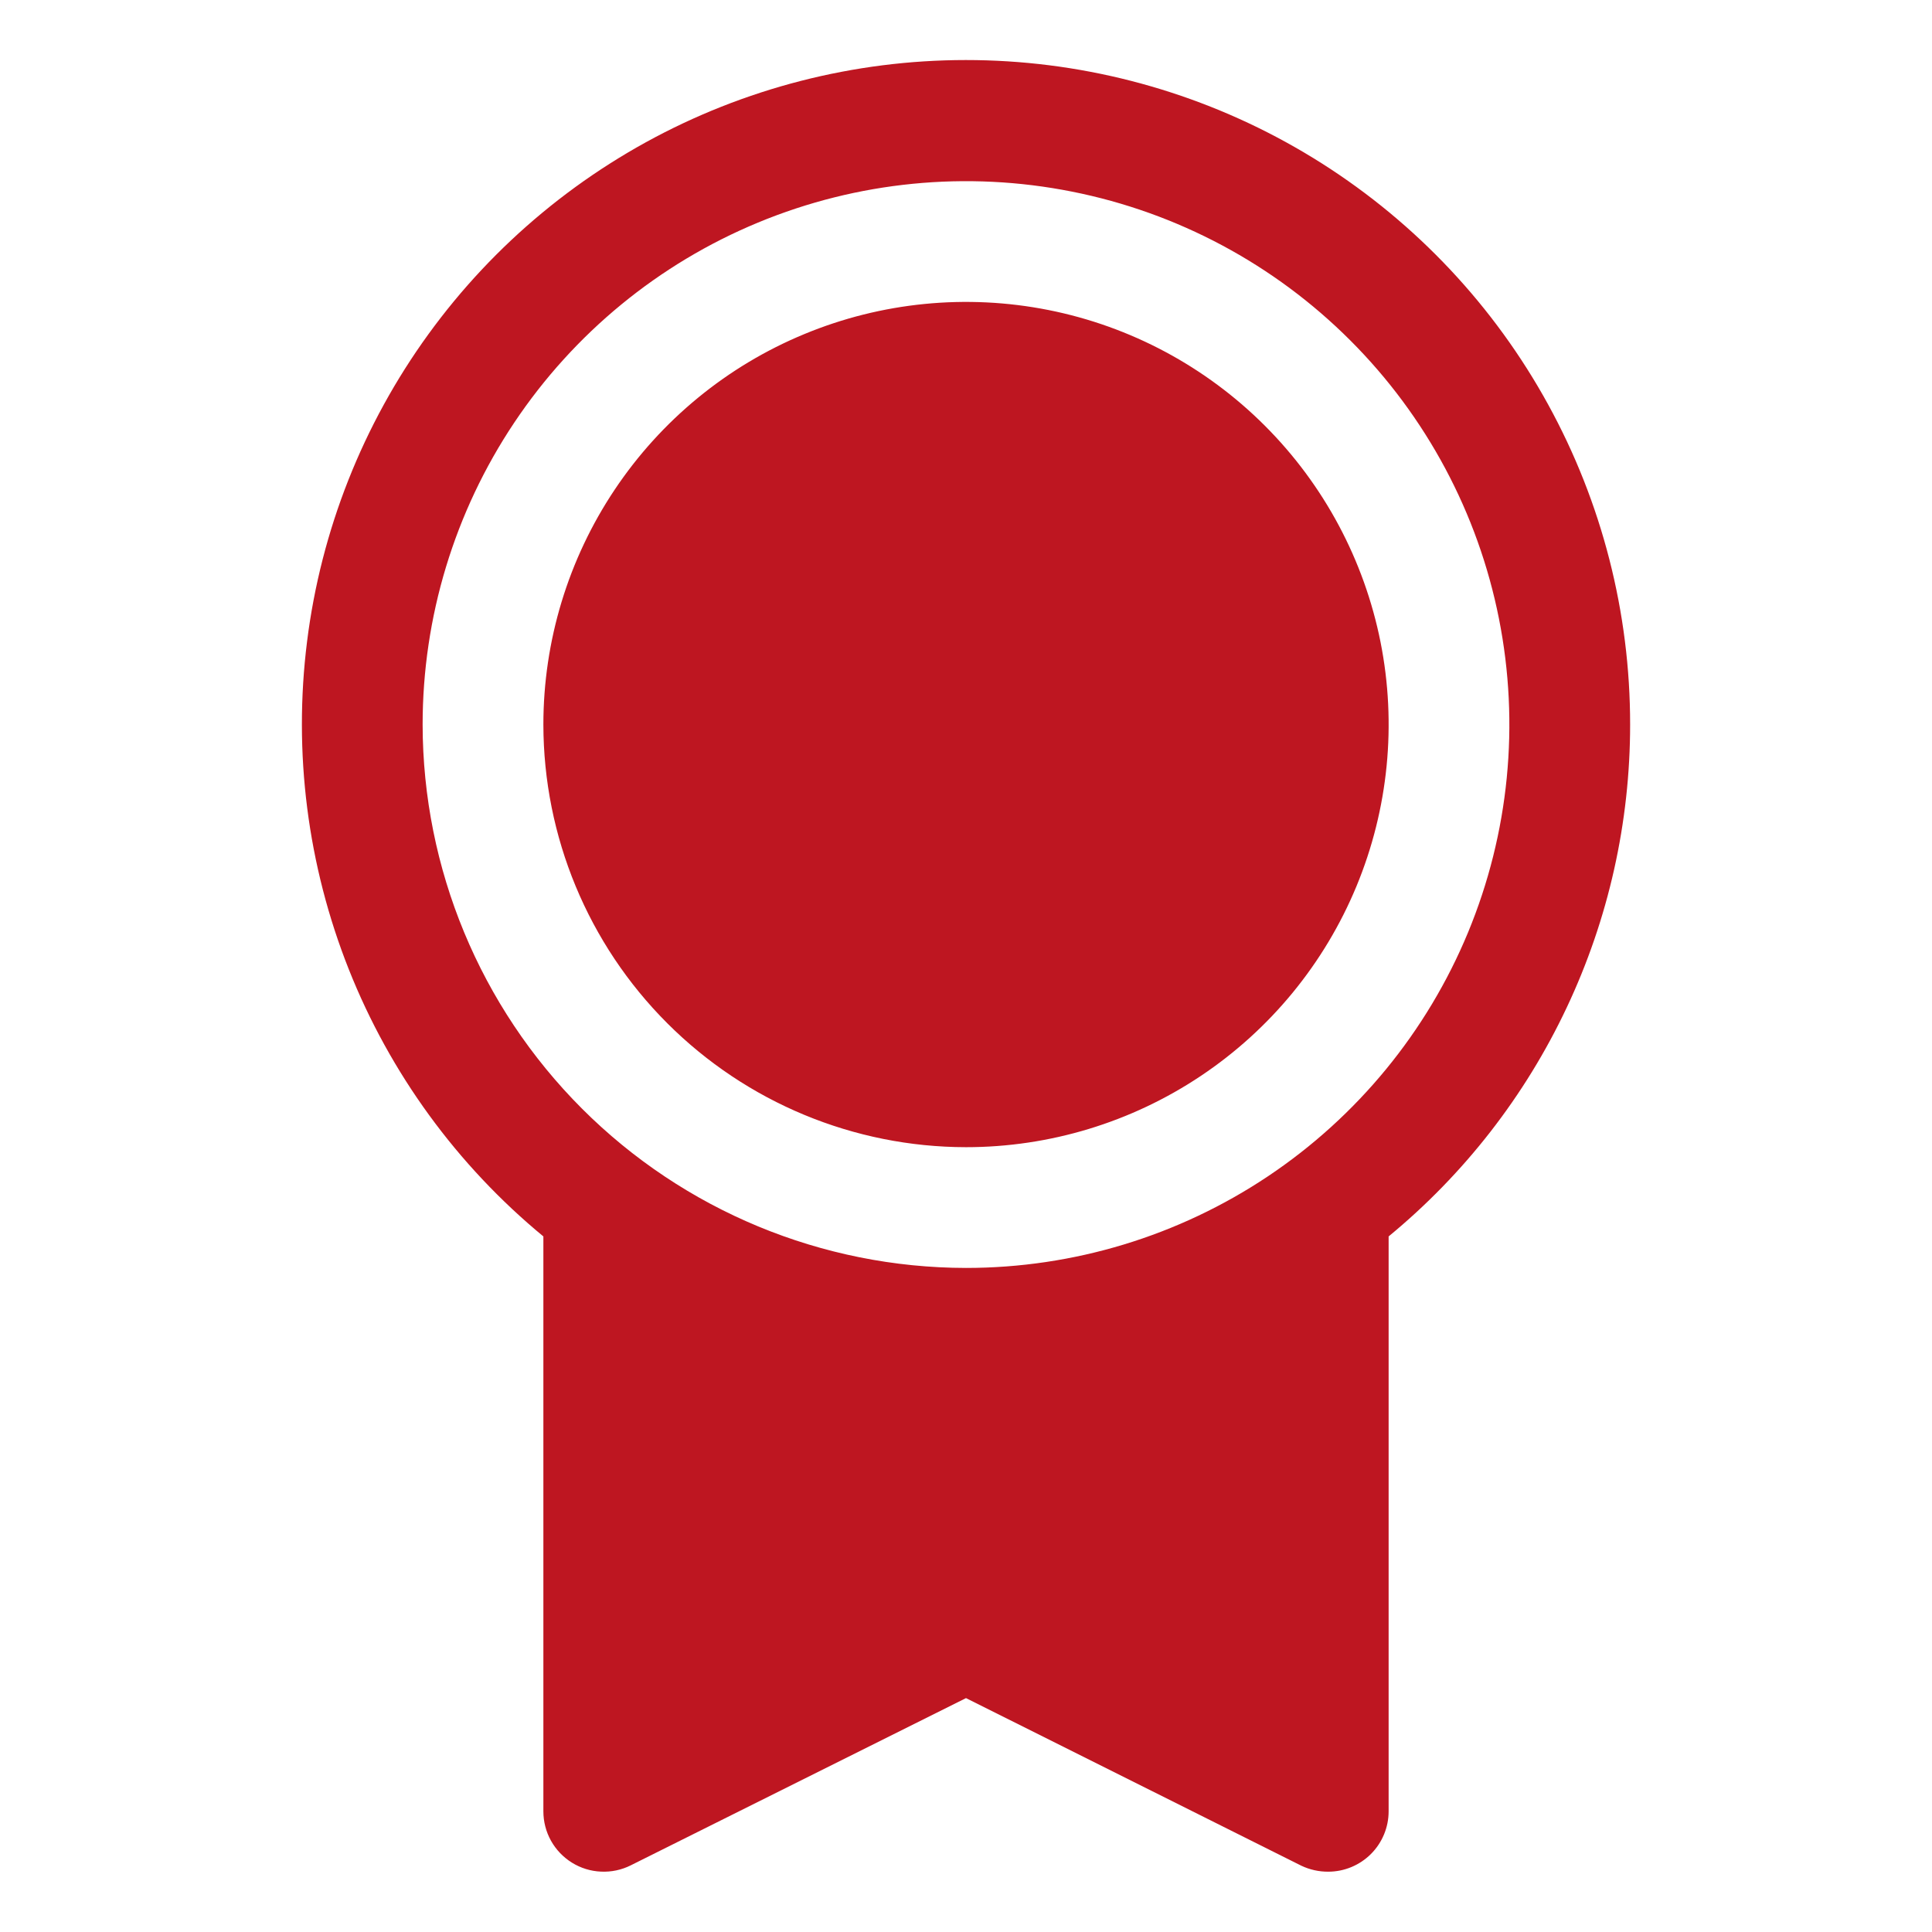 <svg xmlns="http://www.w3.org/2000/svg" width="32" height="32" viewBox="0 0 32 32" fill="none"><path d="M27 12.001C27.001 10.147 26.534 8.323 25.641 6.698C24.749 5.073 23.46 3.701 21.895 2.707C20.33 1.714 18.539 1.132 16.689 1.016C14.839 0.9 12.99 1.253 11.312 2.043C9.636 2.833 8.185 4.034 7.097 5.534C6.008 7.035 5.316 8.786 5.086 10.625C4.855 12.464 5.093 14.332 5.777 16.055C6.461 17.778 7.57 19.3 9 20.479V30.001C9 30.171 9.043 30.339 9.126 30.488C9.209 30.637 9.329 30.762 9.474 30.852C9.619 30.942 9.785 30.993 9.955 31C10.126 31.008 10.295 30.972 10.447 30.896L16 28.126L21.554 30.902C21.693 30.968 21.846 31.002 22 31.001C22.265 31.001 22.52 30.895 22.707 30.708C22.895 30.52 23 30.266 23 30.001V20.479C24.251 19.449 25.259 18.154 25.95 16.688C26.642 15.222 27 13.622 27 12.001ZM7 12.001C7 10.221 7.528 8.481 8.517 7.001C9.506 5.521 10.911 4.367 12.556 3.686C14.2 3.005 16.01 2.826 17.756 3.174C19.502 3.521 21.105 4.378 22.364 5.637C23.623 6.895 24.48 8.499 24.827 10.245C25.174 11.991 24.996 13.8 24.315 15.445C23.634 17.089 22.48 18.495 21 19.484C19.52 20.473 17.78 21.001 16 21.001C13.614 20.998 11.326 20.049 9.639 18.362C7.952 16.674 7.003 14.387 7 12.001ZM9 12.001C9 10.616 9.411 9.263 10.18 8.112C10.949 6.961 12.042 6.063 13.321 5.534C14.6 5.004 16.008 4.865 17.366 5.135C18.724 5.405 19.971 6.072 20.95 7.051C21.929 8.03 22.595 9.277 22.866 10.635C23.136 11.993 22.997 13.4 22.467 14.68C21.937 15.959 21.04 17.052 19.889 17.821C18.738 18.59 17.384 19.001 16 19.001C14.144 18.999 12.365 18.261 11.052 16.948C9.74 15.636 9.002 13.857 9 12.001Z" fill="#BE1621"></path></svg>